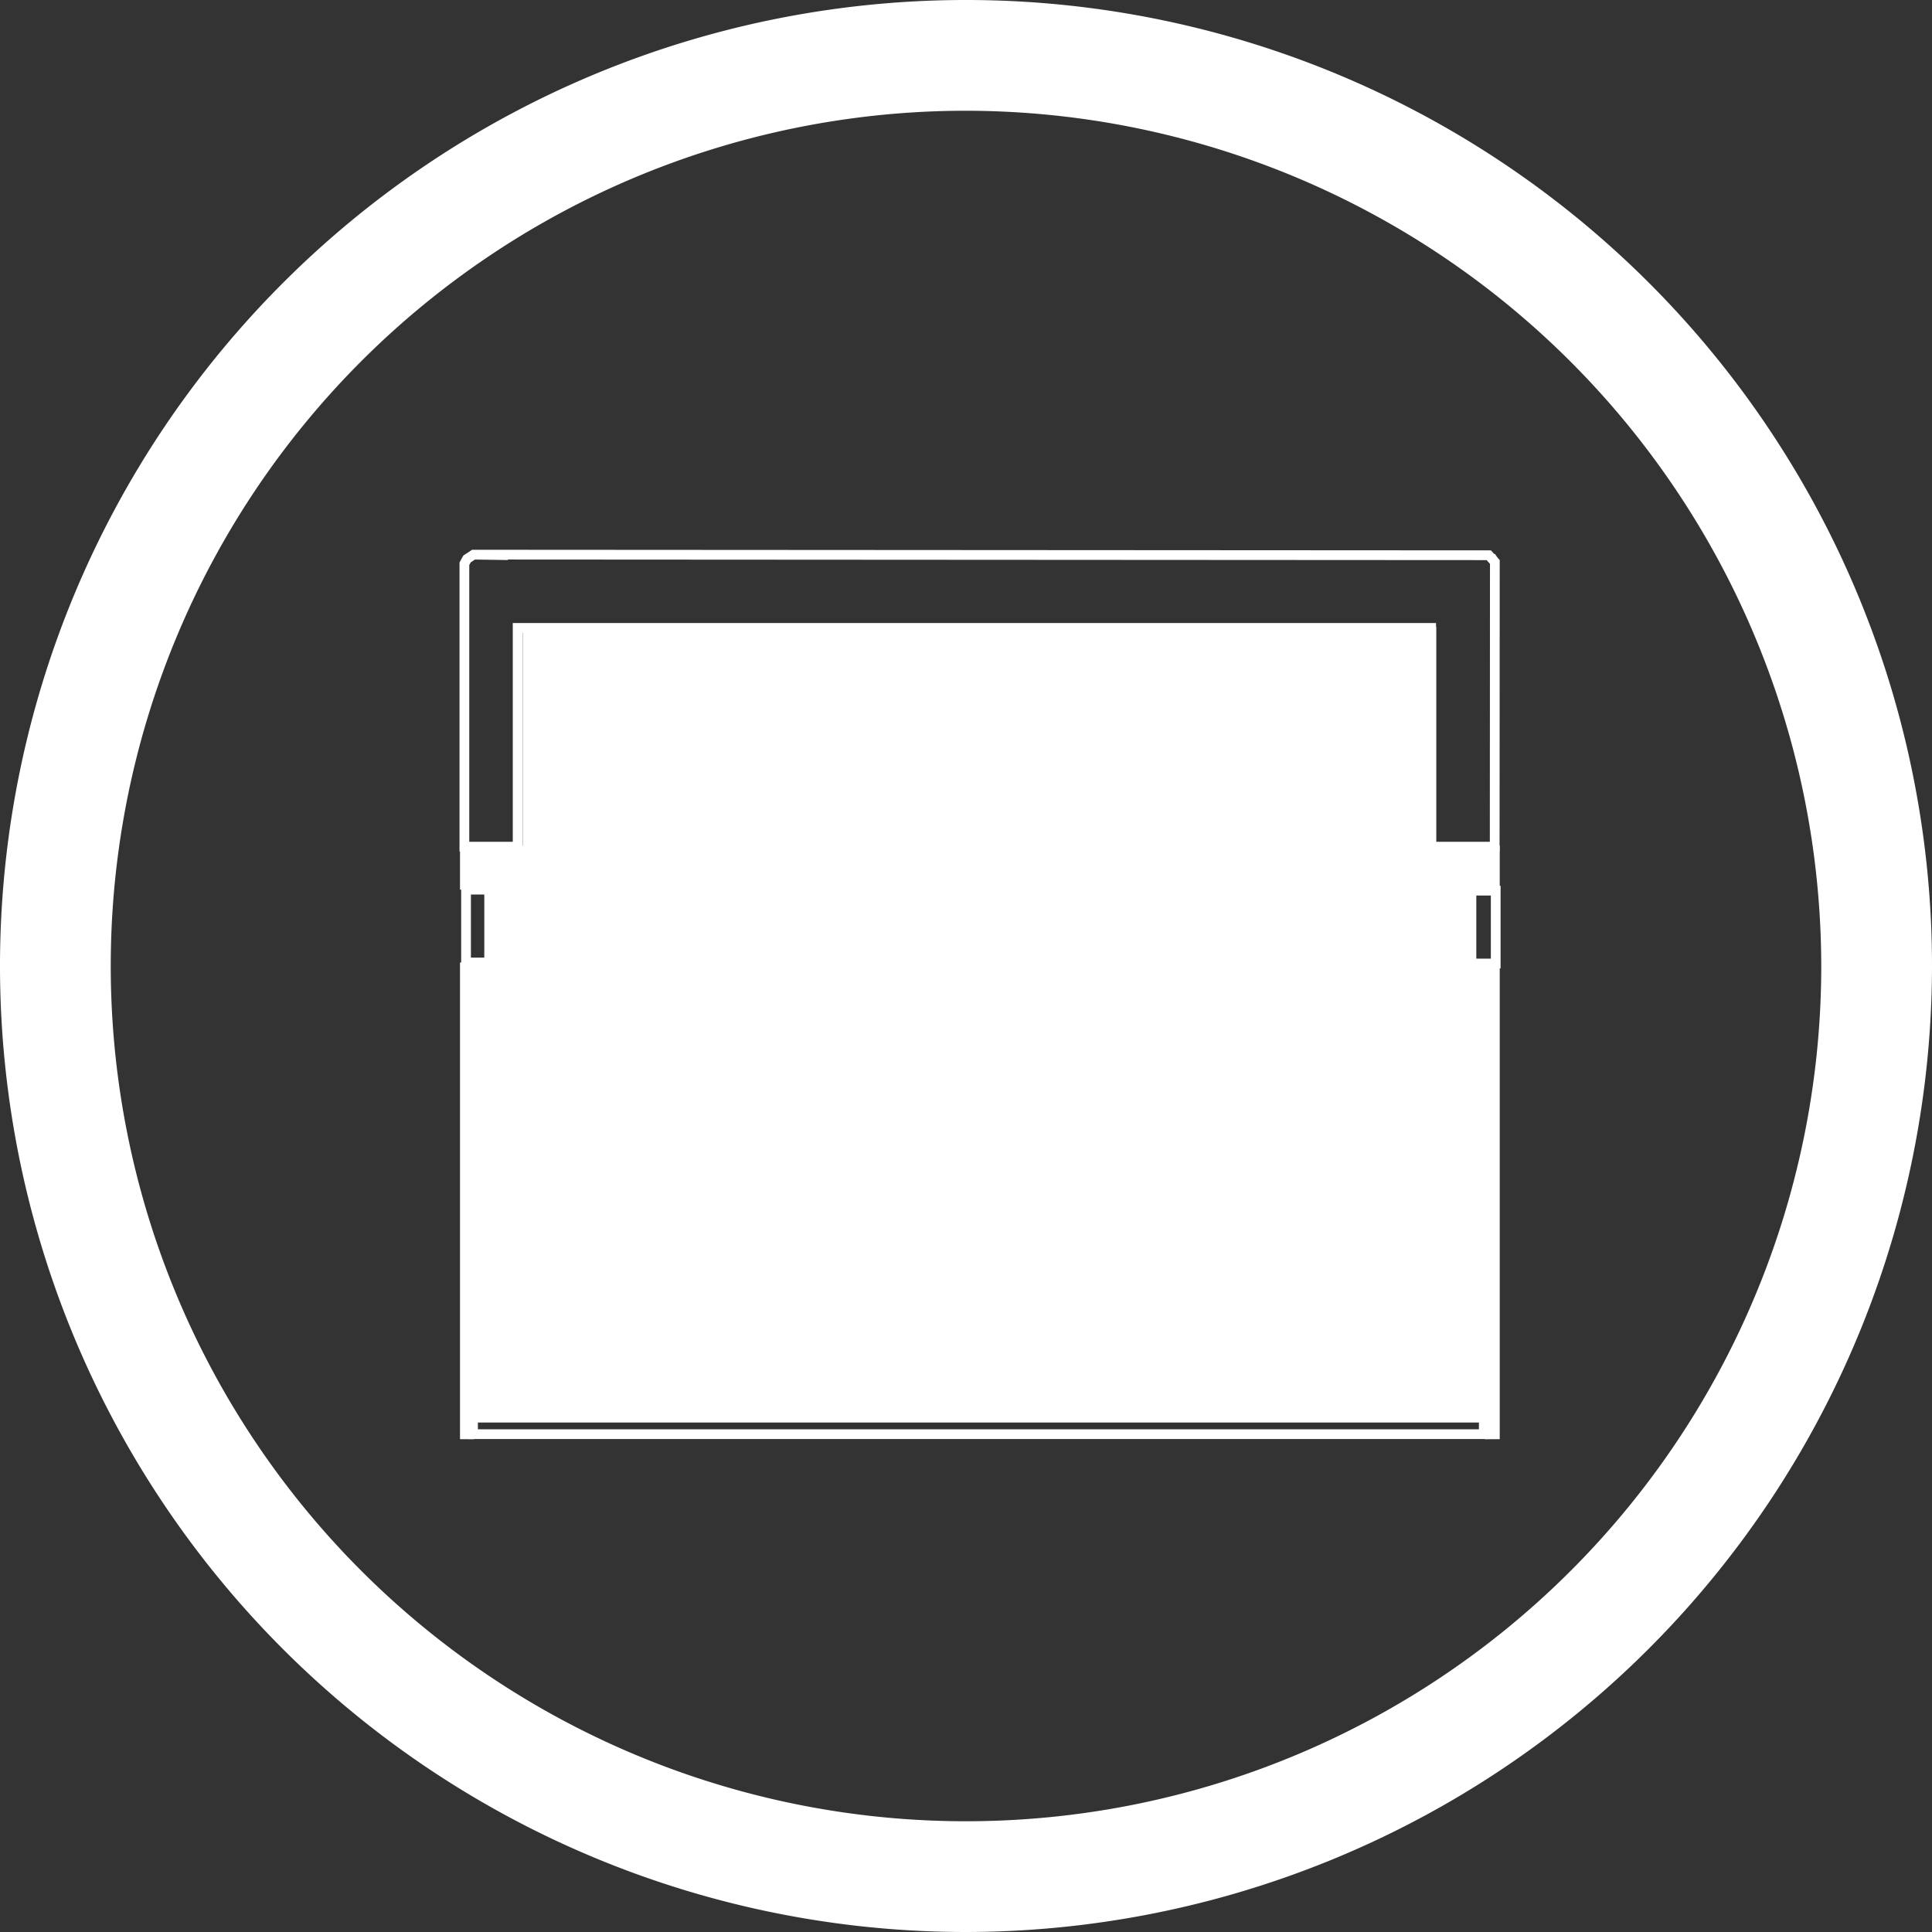 <svg id="Layer_1" data-name="Layer 1" xmlns="http://www.w3.org/2000/svg" width="90" height="90" viewBox="0 0 90 90"><rect x="0" y="0" width="90" height="90" fill="#333333" stroke="none"/><defs><style>.cls-1{fill:#fff;}.cls-2{fill:none;stroke:#fff;stroke-miterlimit:10;stroke-width:0.454px;}</style></defs><g id="CF"><path class="cls-1" d="M45.081,5.159a39.841,39.841,0,1,0,39.76,39.922A39.889,39.889,0,0,0,45.081,5.159M44.909,90A45,45,0,1,1,90,45.092,45.052,45.052,0,0,1,44.909,90" transform="translate(0 0)"/><polygon class="cls-1" points="69.794 26.047 69.646 25.81 55.783 25.81 69.586 25.818 69.794 26.047"/><polygon class="cls-1" points="66.903 29.204 24.347 29.204 24.347 39.394 22.56 39.394 21.429 39.394 21.429 41.443 22.56 41.443 22.56 44.837 21.429 44.837 21.429 67.043 22.082 67.043 22.082 66.261 69.167 66.261 69.167 67.043 69.863 67.043 69.863 44.837 68.732 44.837 68.732 41.443 69.863 41.443 69.863 39.394 66.903 39.394 66.903 29.204"/><polyline class="cls-1" points="21.429 26.158 21.429 26.161 21.527 25.988 21.617 25.81"/><rect class="cls-2" x="22.035" y="66.027" width="47.086" height="0.782"/><polygon class="cls-2" points="69.56 26.094 69.352 25.865 55.549 25.857 22.061 25.837 23.662 25.862 22.061 25.837 21.76 26.035 21.663 26.208 21.633 26.262 21.633 39.441 21.663 39.441 22.326 39.441 24.114 39.441 24.114 29.251 66.669 29.251 66.669 39.441 69.629 39.441 69.636 26.177 69.56 26.094"/><rect class="cls-2" x="21.71" y="41.443" width="1.131" height="3.394"/><rect class="cls-2" x="68.545" y="41.49" width="1.131" height="3.394"/></g></svg>